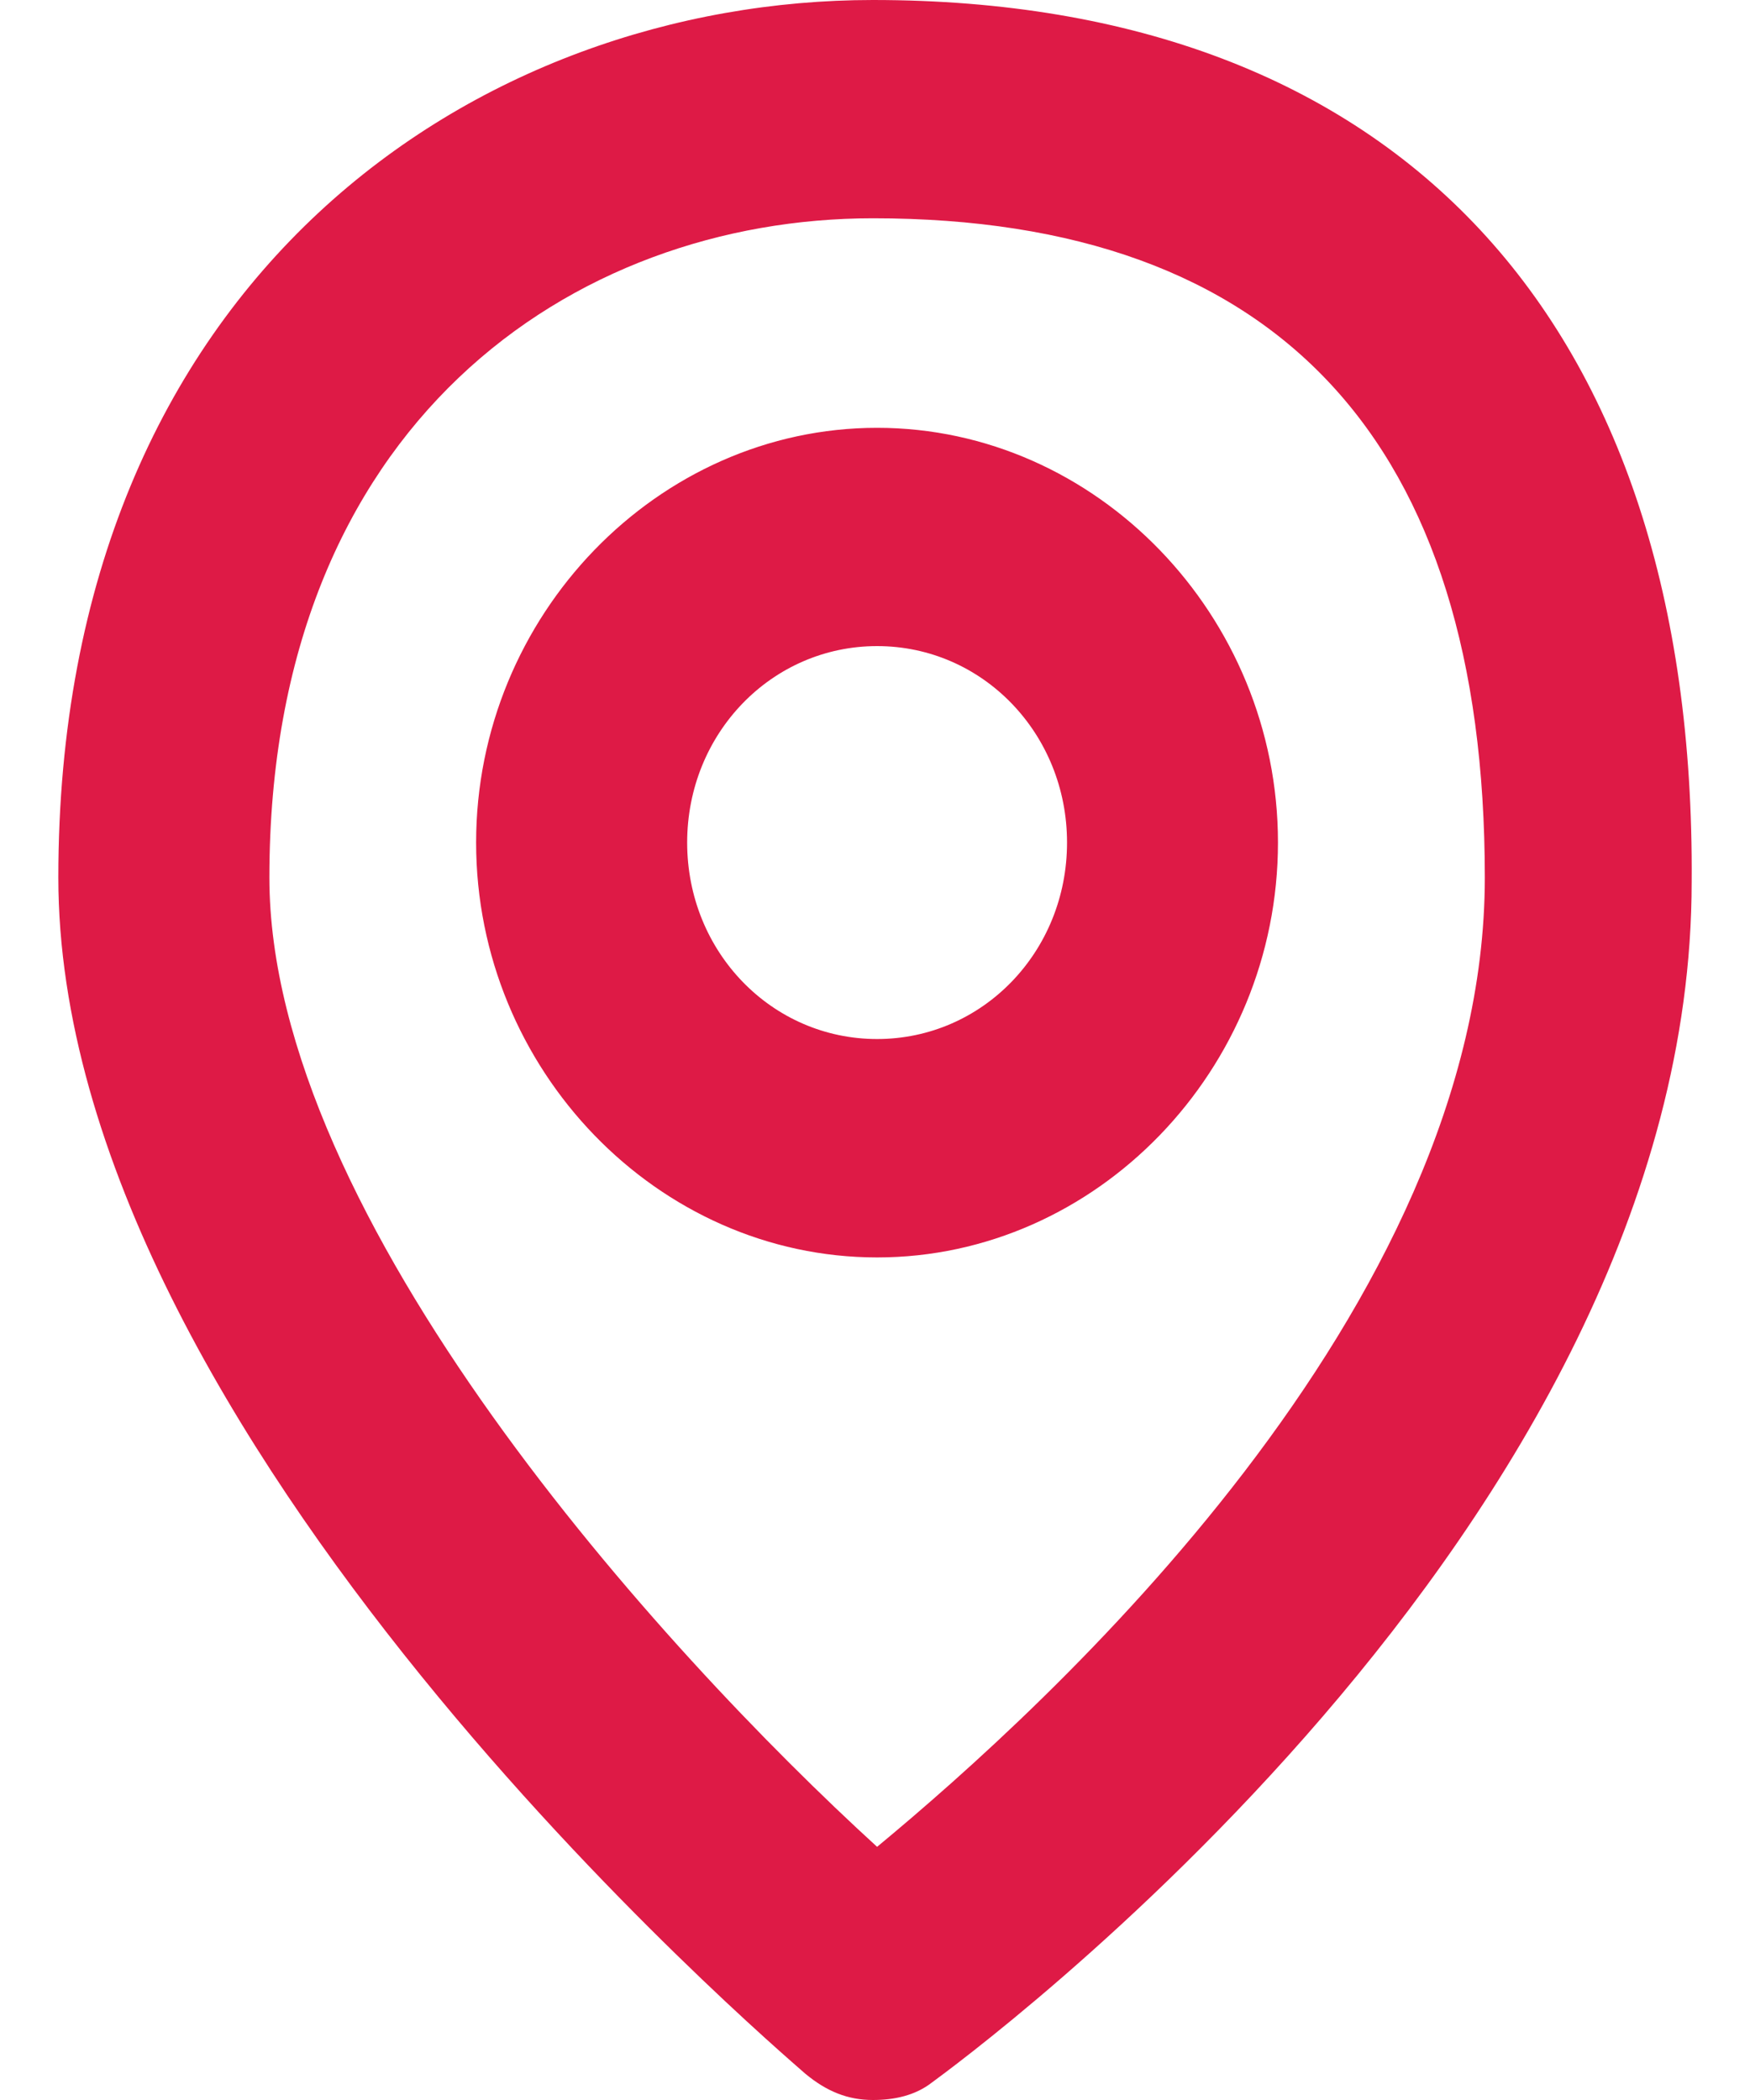 <?xml version="1.0" encoding="UTF-8"?>
<svg width="15px" height="18px" viewBox="0 0 15 18" version="1.1" xmlns="http://www.w3.org/2000/svg" xmlns:xlink="http://www.w3.org/1999/xlink">
    <title>97F6E3CC-BE3C-485B-B860-A6151D1A4BEE</title>
    <g id="Page-1" stroke="none" stroke-width="1" fill="none" fill-rule="evenodd">
        <g id="Home_v2" transform="translate(-907, -42)" fill="#DE1A46" fill-rule="nonzero">
            <g id="noun_Pin_444025" transform="translate(907, 42)">
                <path d="M7.482,0 C4.117,0 0.5,2.358 0.5,7.522 C0.5,12.312 6.65,17.551 6.903,17.775 C7.084,17.925 7.265,18 7.482,18 C7.663,18 7.843,17.963 7.988,17.85 C8.241,17.663 14.5,13.098 14.5,7.559 C14.536,2.732 11.967,0 7.482,0 Z M7.518,15.83 C5.673,14.146 2.309,10.441 2.309,7.522 C2.309,3.63 4.913,1.871 7.482,1.871 C10.954,1.871 12.727,3.78 12.727,7.522 C12.727,11.227 8.965,14.632 7.518,15.83 Z M7.518,3.667 C5.637,3.667 4.081,5.277 4.081,7.222 C4.081,9.168 5.637,10.778 7.518,10.778 C9.399,10.778 10.954,9.168 10.954,7.222 C10.954,5.277 9.399,3.667 7.518,3.667 Z M7.518,8.906 C6.614,8.906 5.89,8.158 5.89,7.222 C5.89,6.287 6.614,5.538 7.518,5.538 C8.422,5.538 9.146,6.287 9.146,7.222 C9.146,8.158 8.422,8.906 7.518,8.906 Z" id="Shape"></path>
            </g>
        </g>
    </g>
</svg>